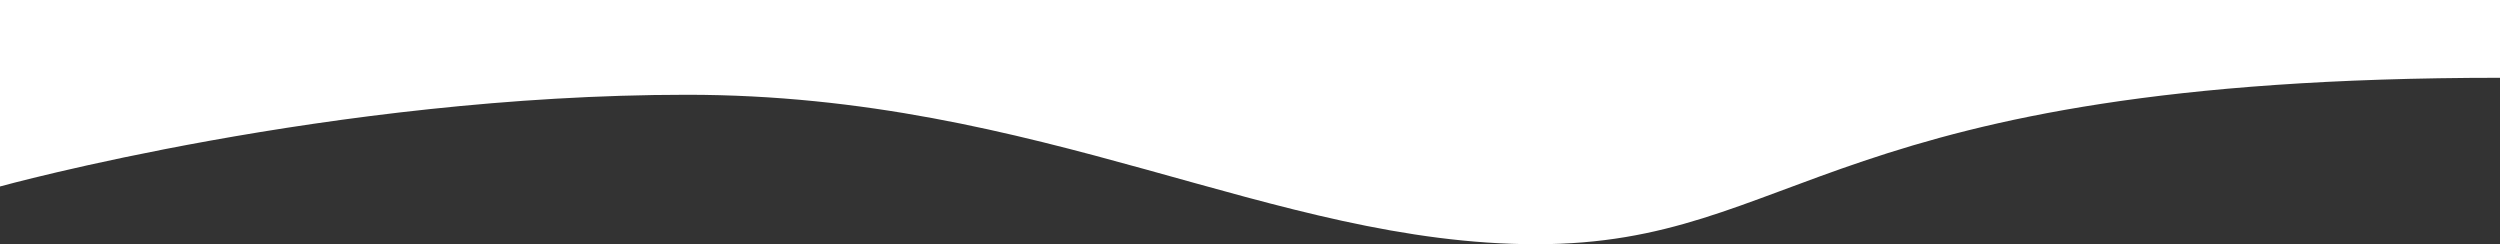 <?xml version="1.0" encoding="utf-8"?>
<!-- Generator: Adobe Illustrator 26.5.0, SVG Export Plug-In . SVG Version: 6.00 Build 0)  -->
<svg version="1.1" id="a" xmlns="http://www.w3.org/2000/svg" xmlns:xlink="http://www.w3.org/1999/xlink" x="0px" y="0px"
	 viewBox="0 0 1472 143.8" style="enable-background:new 0 0 1472 143.8;" xml:space="preserve">
<rect x="0" y="0" width="1472" height="143.8" fill="#333333" stroke="none"/>
<style type="text/css">
	.st0{fill:#FFFFFF;}
</style>
<path class="st0" d="M1472,0v45.8c-397.5,0-412.5,98-567.5,98s-291-88-500-88S0,109.8,0,109.8V0H1472z"/>
</svg>
